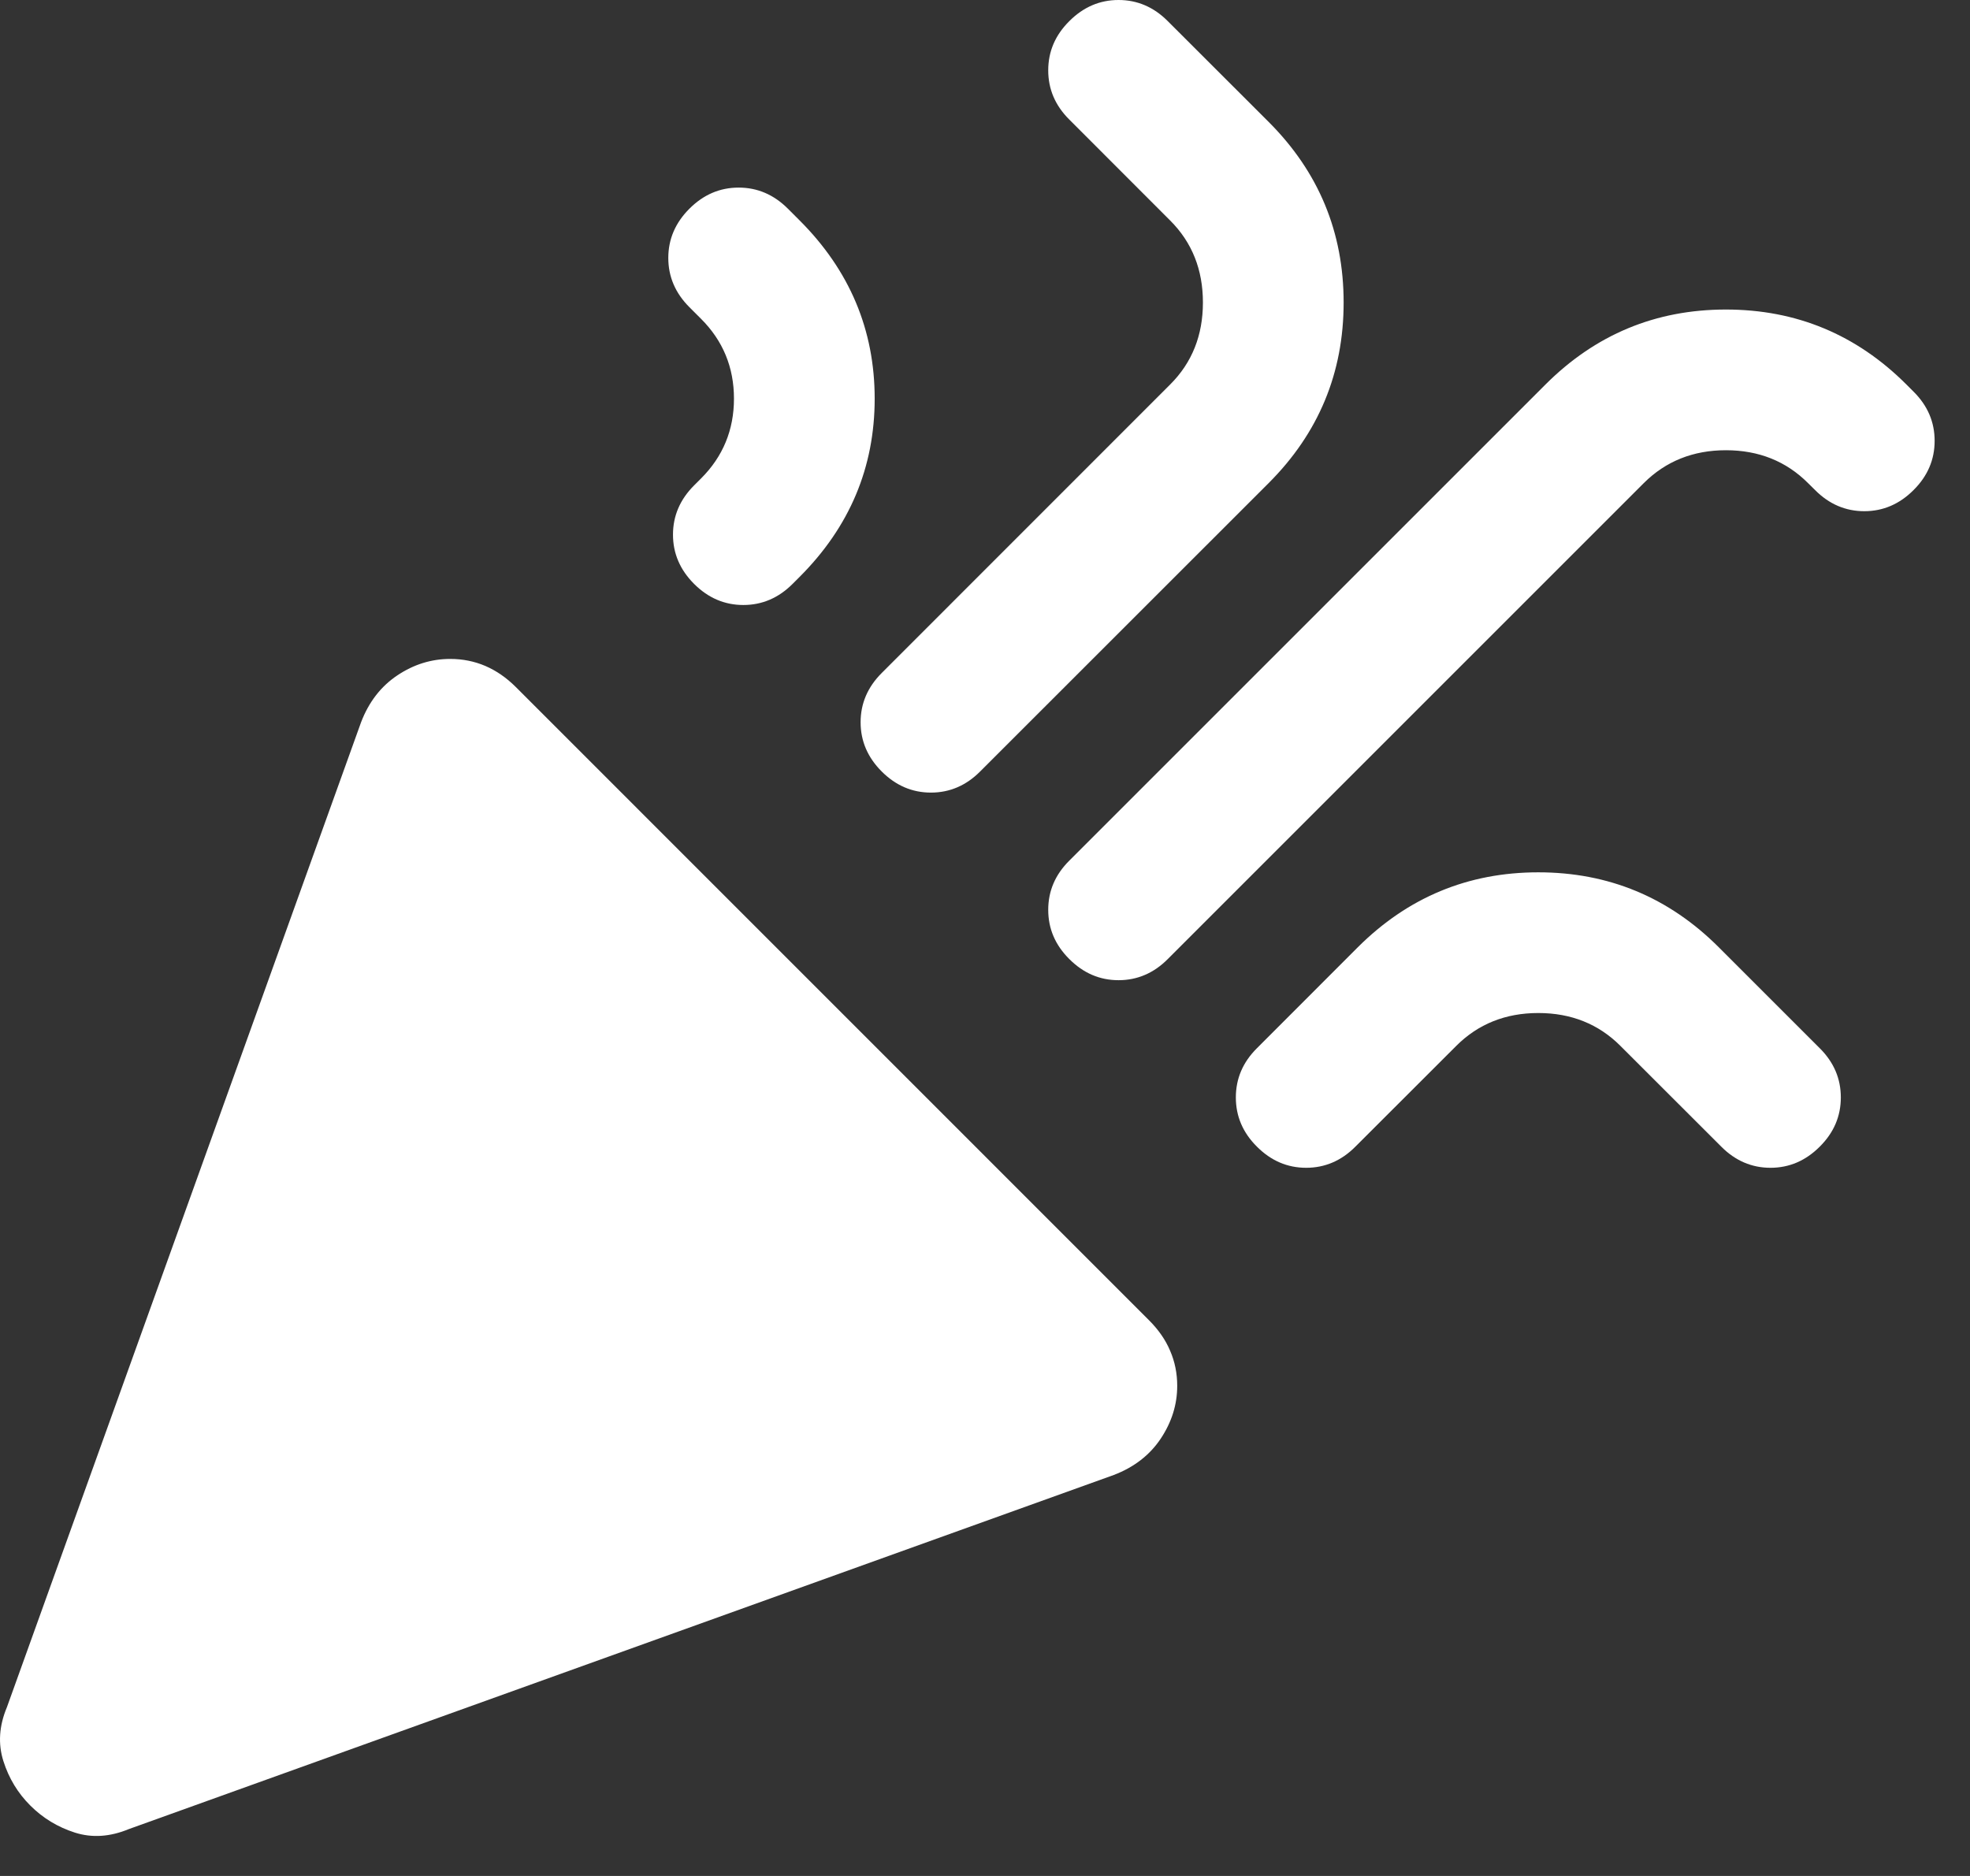 <svg width="21" height="20" viewBox="0 0 21 20" fill="none" xmlns="http://www.w3.org/2000/svg">
<rect x="0" y="0" width="21" height="20" fill="#333333" stroke="none"/>
<path d="M0.074 18.2L3.849 7.7C3.932 7.483 4.061 7.317 4.236 7.2C4.411 7.083 4.599 7.025 4.799 7.025C4.932 7.025 5.057 7.05 5.174 7.1C5.29 7.15 5.399 7.225 5.499 7.325L12.248 14.075C12.348 14.175 12.424 14.283 12.473 14.4C12.524 14.517 12.549 14.642 12.549 14.775C12.549 14.975 12.49 15.162 12.373 15.338C12.257 15.512 12.09 15.642 11.873 15.725L1.374 19.5C1.174 19.583 0.982 19.596 0.799 19.538C0.615 19.479 0.457 19.383 0.324 19.25C0.19 19.117 0.094 18.958 0.036 18.775C-0.022 18.592 -0.01 18.4 0.074 18.2ZM20.398 5.225C20.248 5.375 20.073 5.45 19.873 5.45C19.674 5.45 19.498 5.375 19.349 5.225L19.273 5.15C19.04 4.917 18.748 4.8 18.398 4.8C18.049 4.8 17.757 4.917 17.523 5.15L12.448 10.225C12.299 10.375 12.123 10.45 11.924 10.45C11.723 10.45 11.549 10.375 11.399 10.225C11.248 10.075 11.174 9.9 11.174 9.7C11.174 9.5 11.248 9.325 11.399 9.175L16.474 4.1C17.007 3.567 17.648 3.3 18.398 3.3C19.148 3.3 19.79 3.567 20.323 4.1L20.398 4.175C20.549 4.325 20.623 4.5 20.623 4.7C20.623 4.9 20.549 5.075 20.398 5.225ZM7.349 2.225C7.499 2.075 7.674 2 7.874 2C8.074 2 8.249 2.075 8.399 2.225L8.524 2.35C9.057 2.883 9.324 3.517 9.324 4.25C9.324 4.983 9.057 5.617 8.524 6.15L8.449 6.225C8.299 6.375 8.124 6.45 7.924 6.45C7.724 6.45 7.549 6.375 7.399 6.225C7.249 6.075 7.174 5.9 7.174 5.7C7.174 5.5 7.249 5.325 7.399 5.175L7.474 5.1C7.707 4.867 7.824 4.583 7.824 4.25C7.824 3.917 7.707 3.633 7.474 3.4L7.349 3.275C7.199 3.125 7.124 2.95 7.124 2.75C7.124 2.55 7.199 2.375 7.349 2.225ZM11.399 0.225C11.549 0.075 11.723 0 11.924 0C12.123 0 12.299 0.075 12.448 0.225L13.524 1.3C14.057 1.833 14.323 2.475 14.323 3.225C14.323 3.975 14.057 4.617 13.524 5.15L10.448 8.225C10.299 8.375 10.123 8.45 9.924 8.45C9.724 8.45 9.549 8.375 9.399 8.225C9.249 8.075 9.174 7.9 9.174 7.7C9.174 7.5 9.249 7.325 9.399 7.175L12.473 4.1C12.707 3.867 12.823 3.575 12.823 3.225C12.823 2.875 12.707 2.583 12.473 2.35L11.399 1.275C11.248 1.125 11.174 0.95 11.174 0.75C11.174 0.55 11.248 0.375 11.399 0.225ZM19.398 12.225C19.248 12.375 19.073 12.45 18.873 12.45C18.674 12.45 18.498 12.375 18.349 12.225L17.273 11.15C17.04 10.917 16.748 10.8 16.398 10.8C16.049 10.8 15.757 10.917 15.524 11.15L14.448 12.225C14.299 12.375 14.123 12.45 13.924 12.45C13.723 12.45 13.549 12.375 13.399 12.225C13.248 12.075 13.174 11.9 13.174 11.7C13.174 11.5 13.248 11.325 13.399 11.175L14.473 10.1C15.007 9.567 15.649 9.3 16.398 9.3C17.148 9.3 17.79 9.567 18.323 10.1L19.398 11.175C19.549 11.325 19.623 11.5 19.623 11.7C19.623 11.9 19.549 12.075 19.398 12.225Z" fill="white"/>
</svg>
